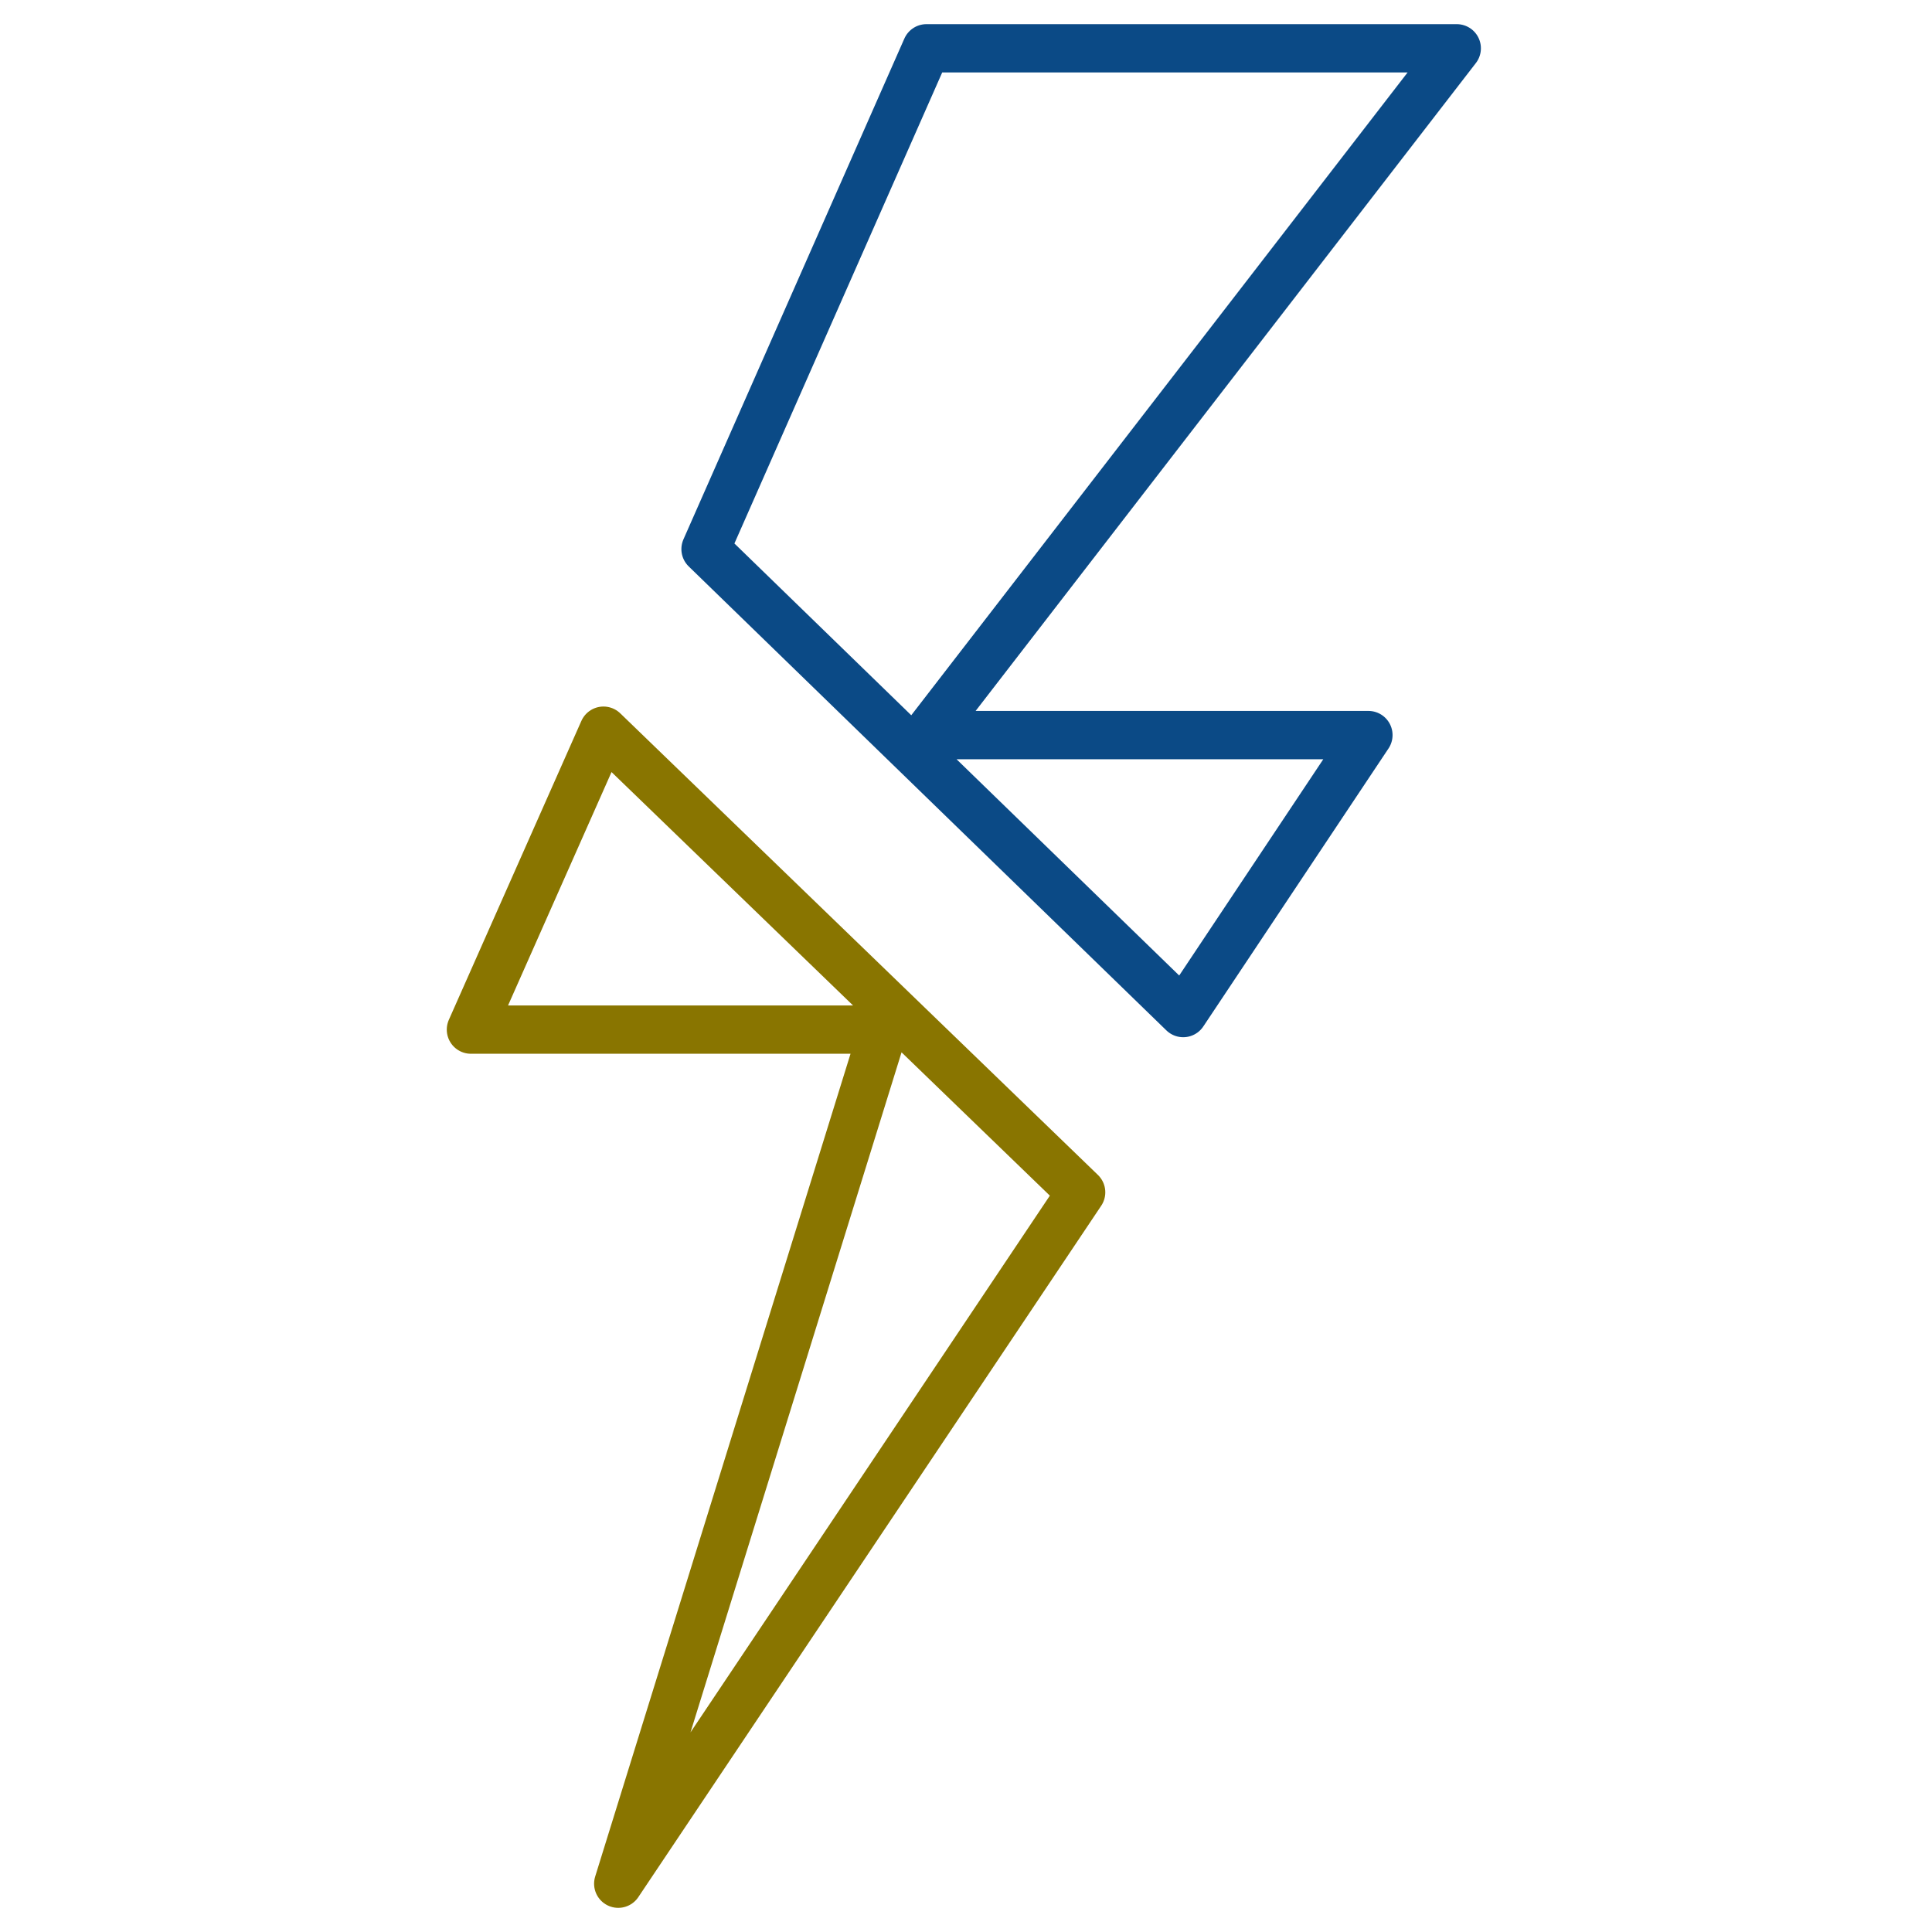 <?xml version="1.0" encoding="UTF-8"?>
<svg width="80px" height="80px" viewBox="0 0 80 80" version="1.1" xmlns="http://www.w3.org/2000/svg" xmlns:xlink="http://www.w3.org/1999/xlink">
    <title>KONSERN / Bold / Strømbrudd</title>
    <g id="KONSERN-/-Bold-/-Strømbrudd" stroke="none" stroke-width="1" fill="none" fill-rule="evenodd">
        <g id="Group" transform="translate(19.5, 2)" stroke-linecap="round" stroke-linejoin="round" stroke-width="2">
            <polygon id="Stroke-3" stroke="#0B4A86" points="37.163 28.438 18.863 28.438 40.821 0 18.863 0 9.715 20.737 29.494 39.949"></polygon>
            <polygon id="Stroke-5" stroke="#897500" points="25.268 47.371 5.488 28.256 5.86197757e-14 40.634 17.076 40.634 6.1 76"></polygon>
        </g>
        <polygon id="Bounds" points="0 0 80 0 80 80 0 80"></polygon>
    </g>
</svg>